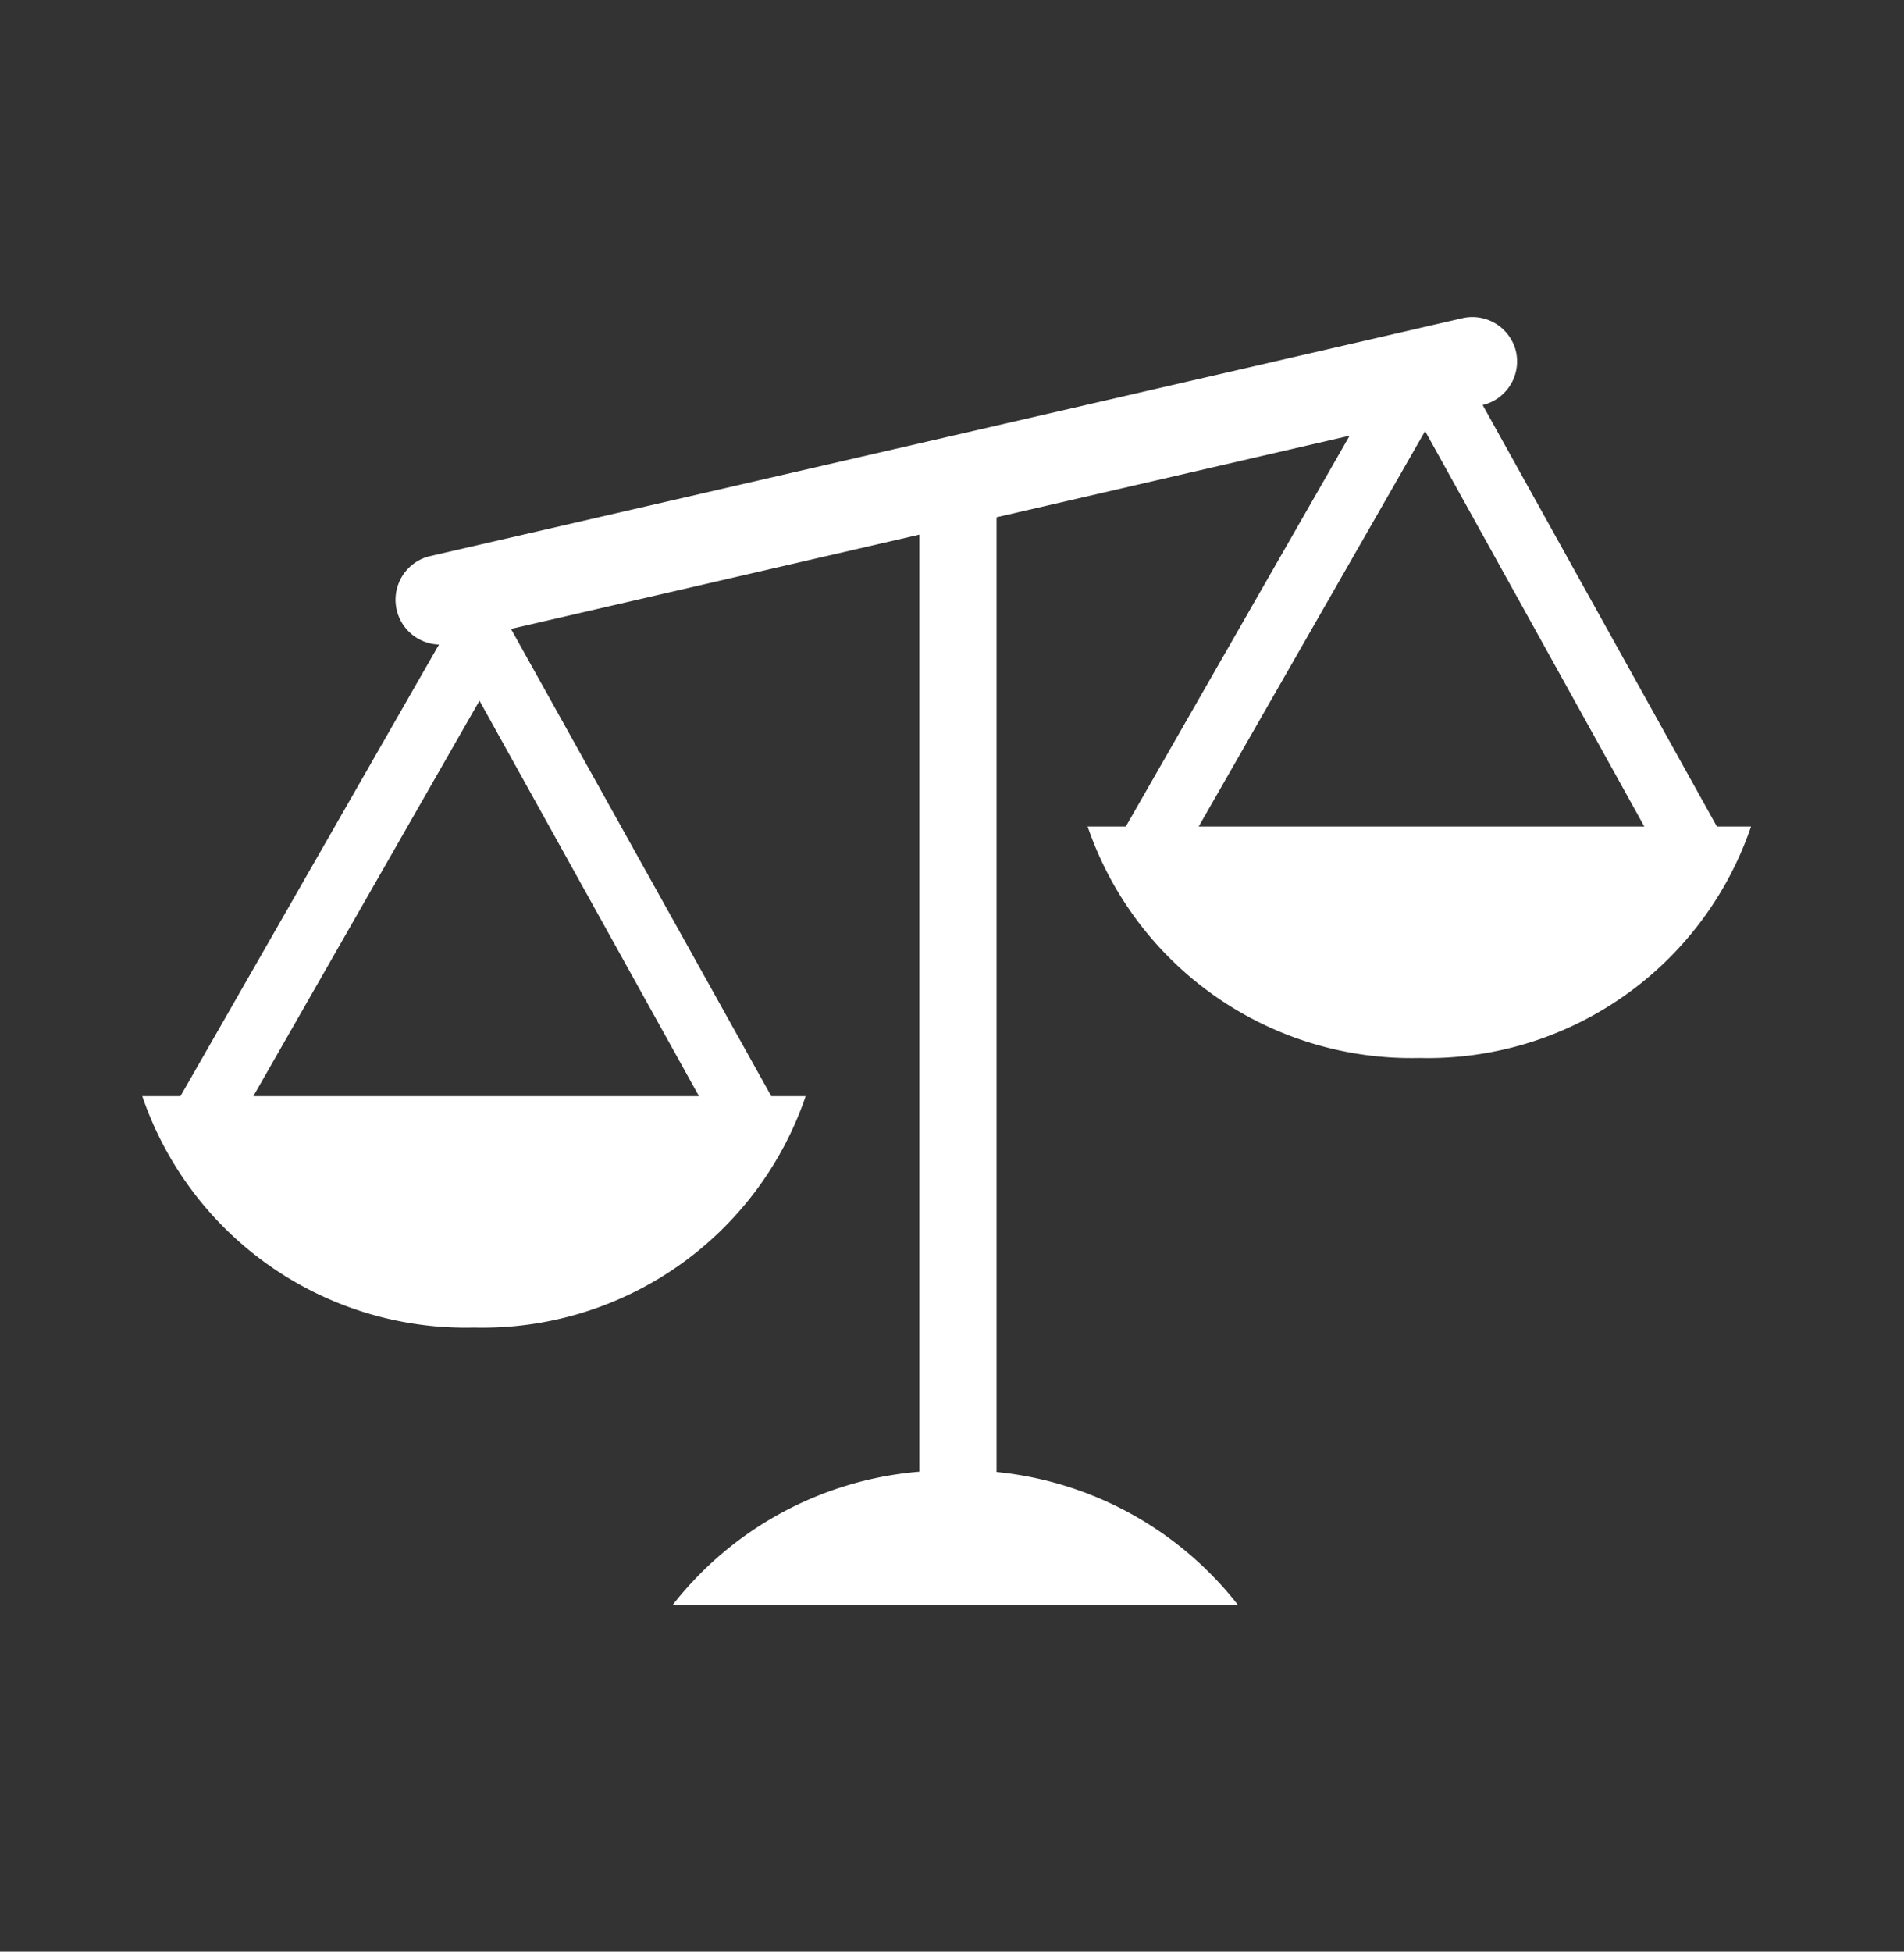 <svg xmlns="http://www.w3.org/2000/svg" viewBox="0 0 65.84 67.46"><rect x="0" y="0" width="65.84" height="67.46" fill="#333333" stroke="none"/><path d="M59.37,28.57,51.27,14a1.55,1.55,0,0,0,1.15-1.86h0A1.55,1.55,0,0,0,50.57,11L14.84,19.23a1.55,1.55,0,0,0,.34,3.05L6.24,37.89H4.92a11.82,11.82,0,0,0,11.47,8,11.81,11.81,0,0,0,11.47-8H26.67l-9-16.15,14.12-3.26V50.87a12.1,12.1,0,0,0-8.54,4.62H42.82a12.12,12.12,0,0,0-8.36-4.61v-33l12.21-2.82L38.93,28.57H37.61a11.83,11.83,0,0,0,11.47,8,11.81,11.81,0,0,0,11.47-8ZM8.76,37.89l7.82-13.67,7.59,13.67Zm32.69-9.32L49.28,14.9l7.58,13.67Z" fill="#fff"/></svg>